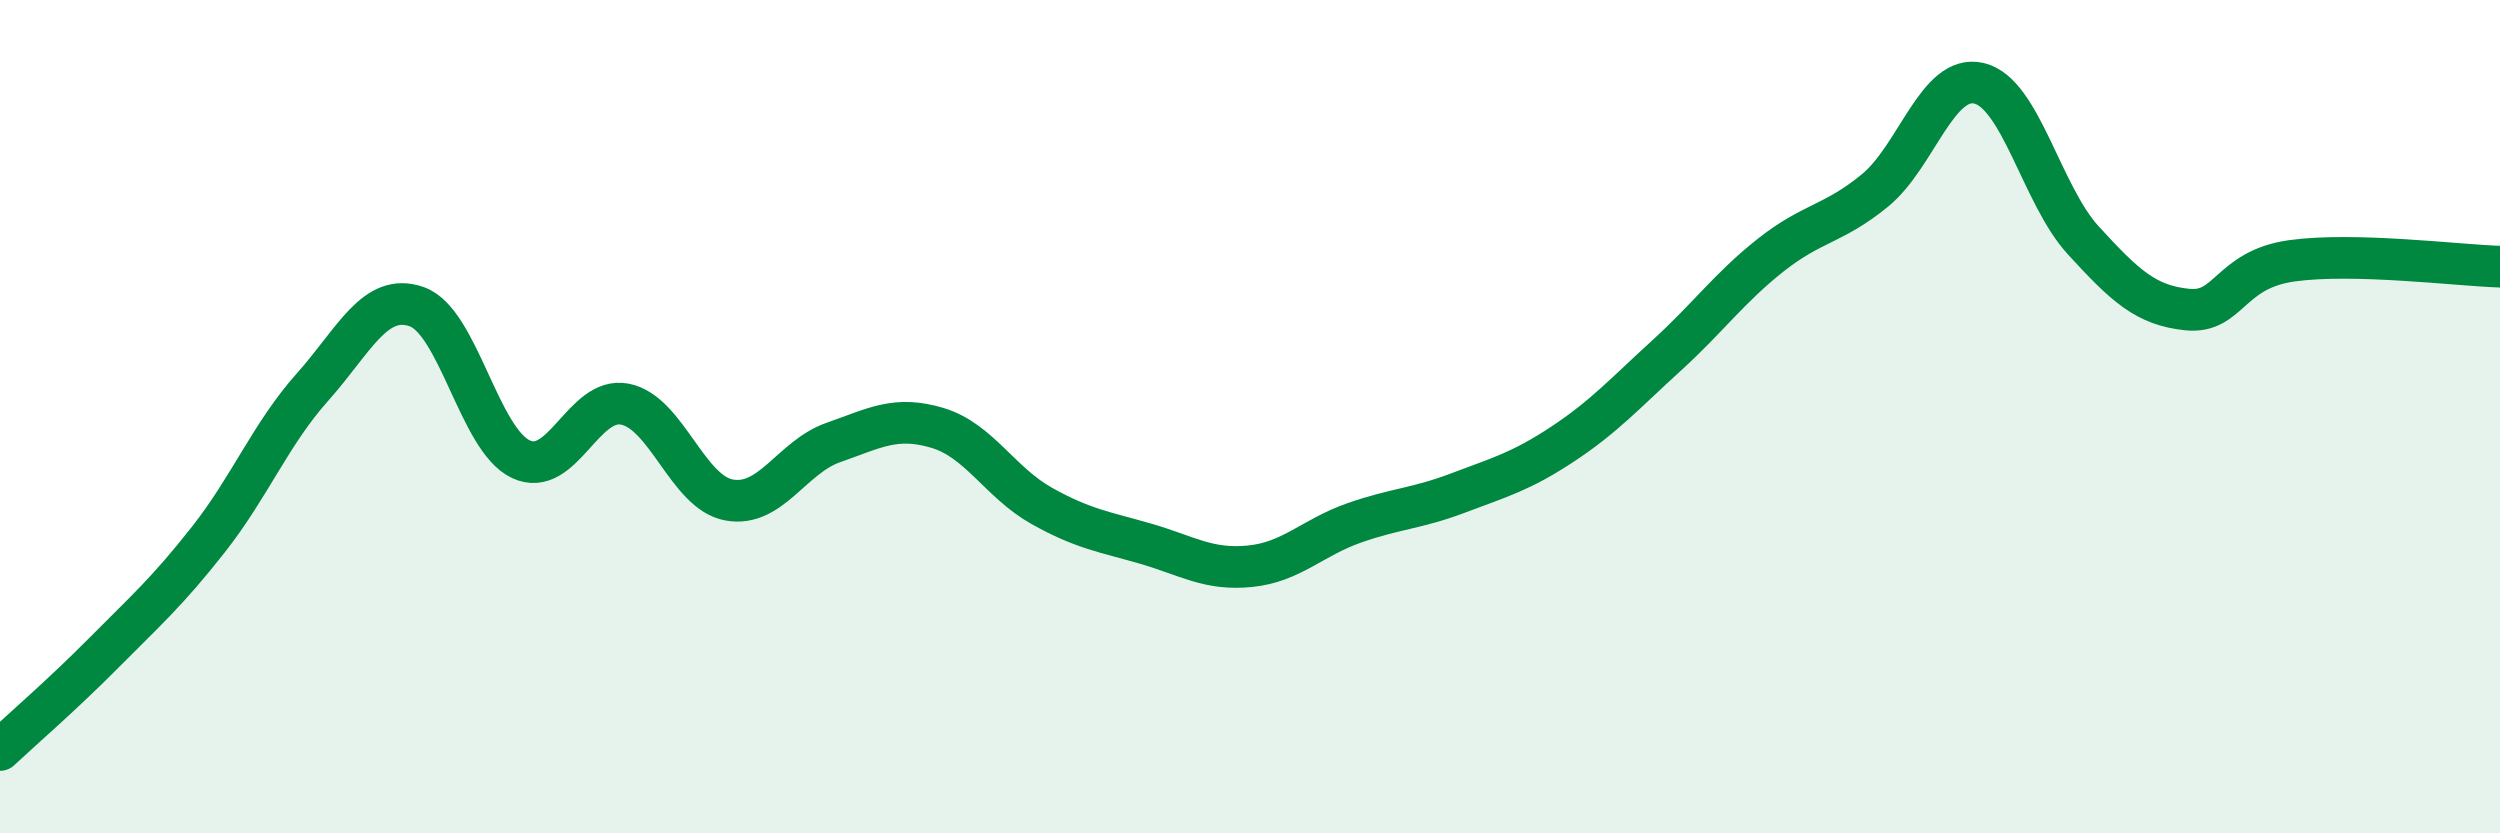 
    <svg width="60" height="20" viewBox="0 0 60 20" xmlns="http://www.w3.org/2000/svg">
      <path
        d="M 0,18 C 0.5,17.53 1.5,16.67 2.5,15.66 C 3.5,14.65 4,14.22 5,12.95 C 6,11.68 6.5,10.41 7.5,9.29 C 8.5,8.17 9,7.01 10,7.36 C 11,7.71 11.5,10.55 12.5,11.02 C 13.5,11.49 14,9.5 15,9.7 C 16,9.9 16.5,11.82 17.5,12 C 18.5,12.18 19,10.97 20,10.62 C 21,10.27 21.5,9.97 22.5,10.27 C 23.5,10.57 24,11.58 25,12.14 C 26,12.7 26.5,12.76 27.5,13.05 C 28.5,13.34 29,13.69 30,13.59 C 31,13.49 31.5,12.9 32.5,12.55 C 33.5,12.2 34,12.21 35,11.83 C 36,11.45 36.5,11.32 37.5,10.66 C 38.5,10 39,9.44 40,8.53 C 41,7.62 41.5,6.91 42.5,6.12 C 43.5,5.33 44,5.39 45,4.57 C 46,3.75 46.5,1.76 47.5,2 C 48.5,2.24 49,4.68 50,5.77 C 51,6.86 51.5,7.33 52.5,7.43 C 53.5,7.53 53.5,6.47 55,6.26 C 56.5,6.05 59,6.37 60,6.4L60 20L0 20Z"
        fill="#008740"
        opacity="0.1"
        stroke-linecap="round"
        stroke-linejoin="round"
      />
      <path
        d="M 0,18 C 0.5,17.53 1.5,16.67 2.5,15.66 C 3.5,14.65 4,14.22 5,12.95 C 6,11.68 6.5,10.41 7.5,9.29 C 8.5,8.17 9,7.01 10,7.36 C 11,7.71 11.5,10.55 12.5,11.02 C 13.5,11.49 14,9.5 15,9.7 C 16,9.9 16.5,11.82 17.5,12 C 18.5,12.18 19,10.97 20,10.62 C 21,10.27 21.5,9.97 22.5,10.27 C 23.5,10.57 24,11.58 25,12.14 C 26,12.7 26.5,12.76 27.5,13.05 C 28.5,13.34 29,13.69 30,13.59 C 31,13.49 31.5,12.9 32.5,12.55 C 33.5,12.2 34,12.21 35,11.83 C 36,11.45 36.5,11.32 37.5,10.66 C 38.5,10 39,9.44 40,8.53 C 41,7.62 41.5,6.91 42.5,6.12 C 43.5,5.33 44,5.39 45,4.57 C 46,3.75 46.5,1.76 47.5,2 C 48.5,2.24 49,4.68 50,5.77 C 51,6.86 51.5,7.33 52.5,7.43 C 53.5,7.53 53.5,6.47 55,6.26 C 56.5,6.05 59,6.37 60,6.4"
        stroke="#008740"
        stroke-width="1"
        fill="none"
        stroke-linecap="round"
        stroke-linejoin="round"
      />
    </svg>
  